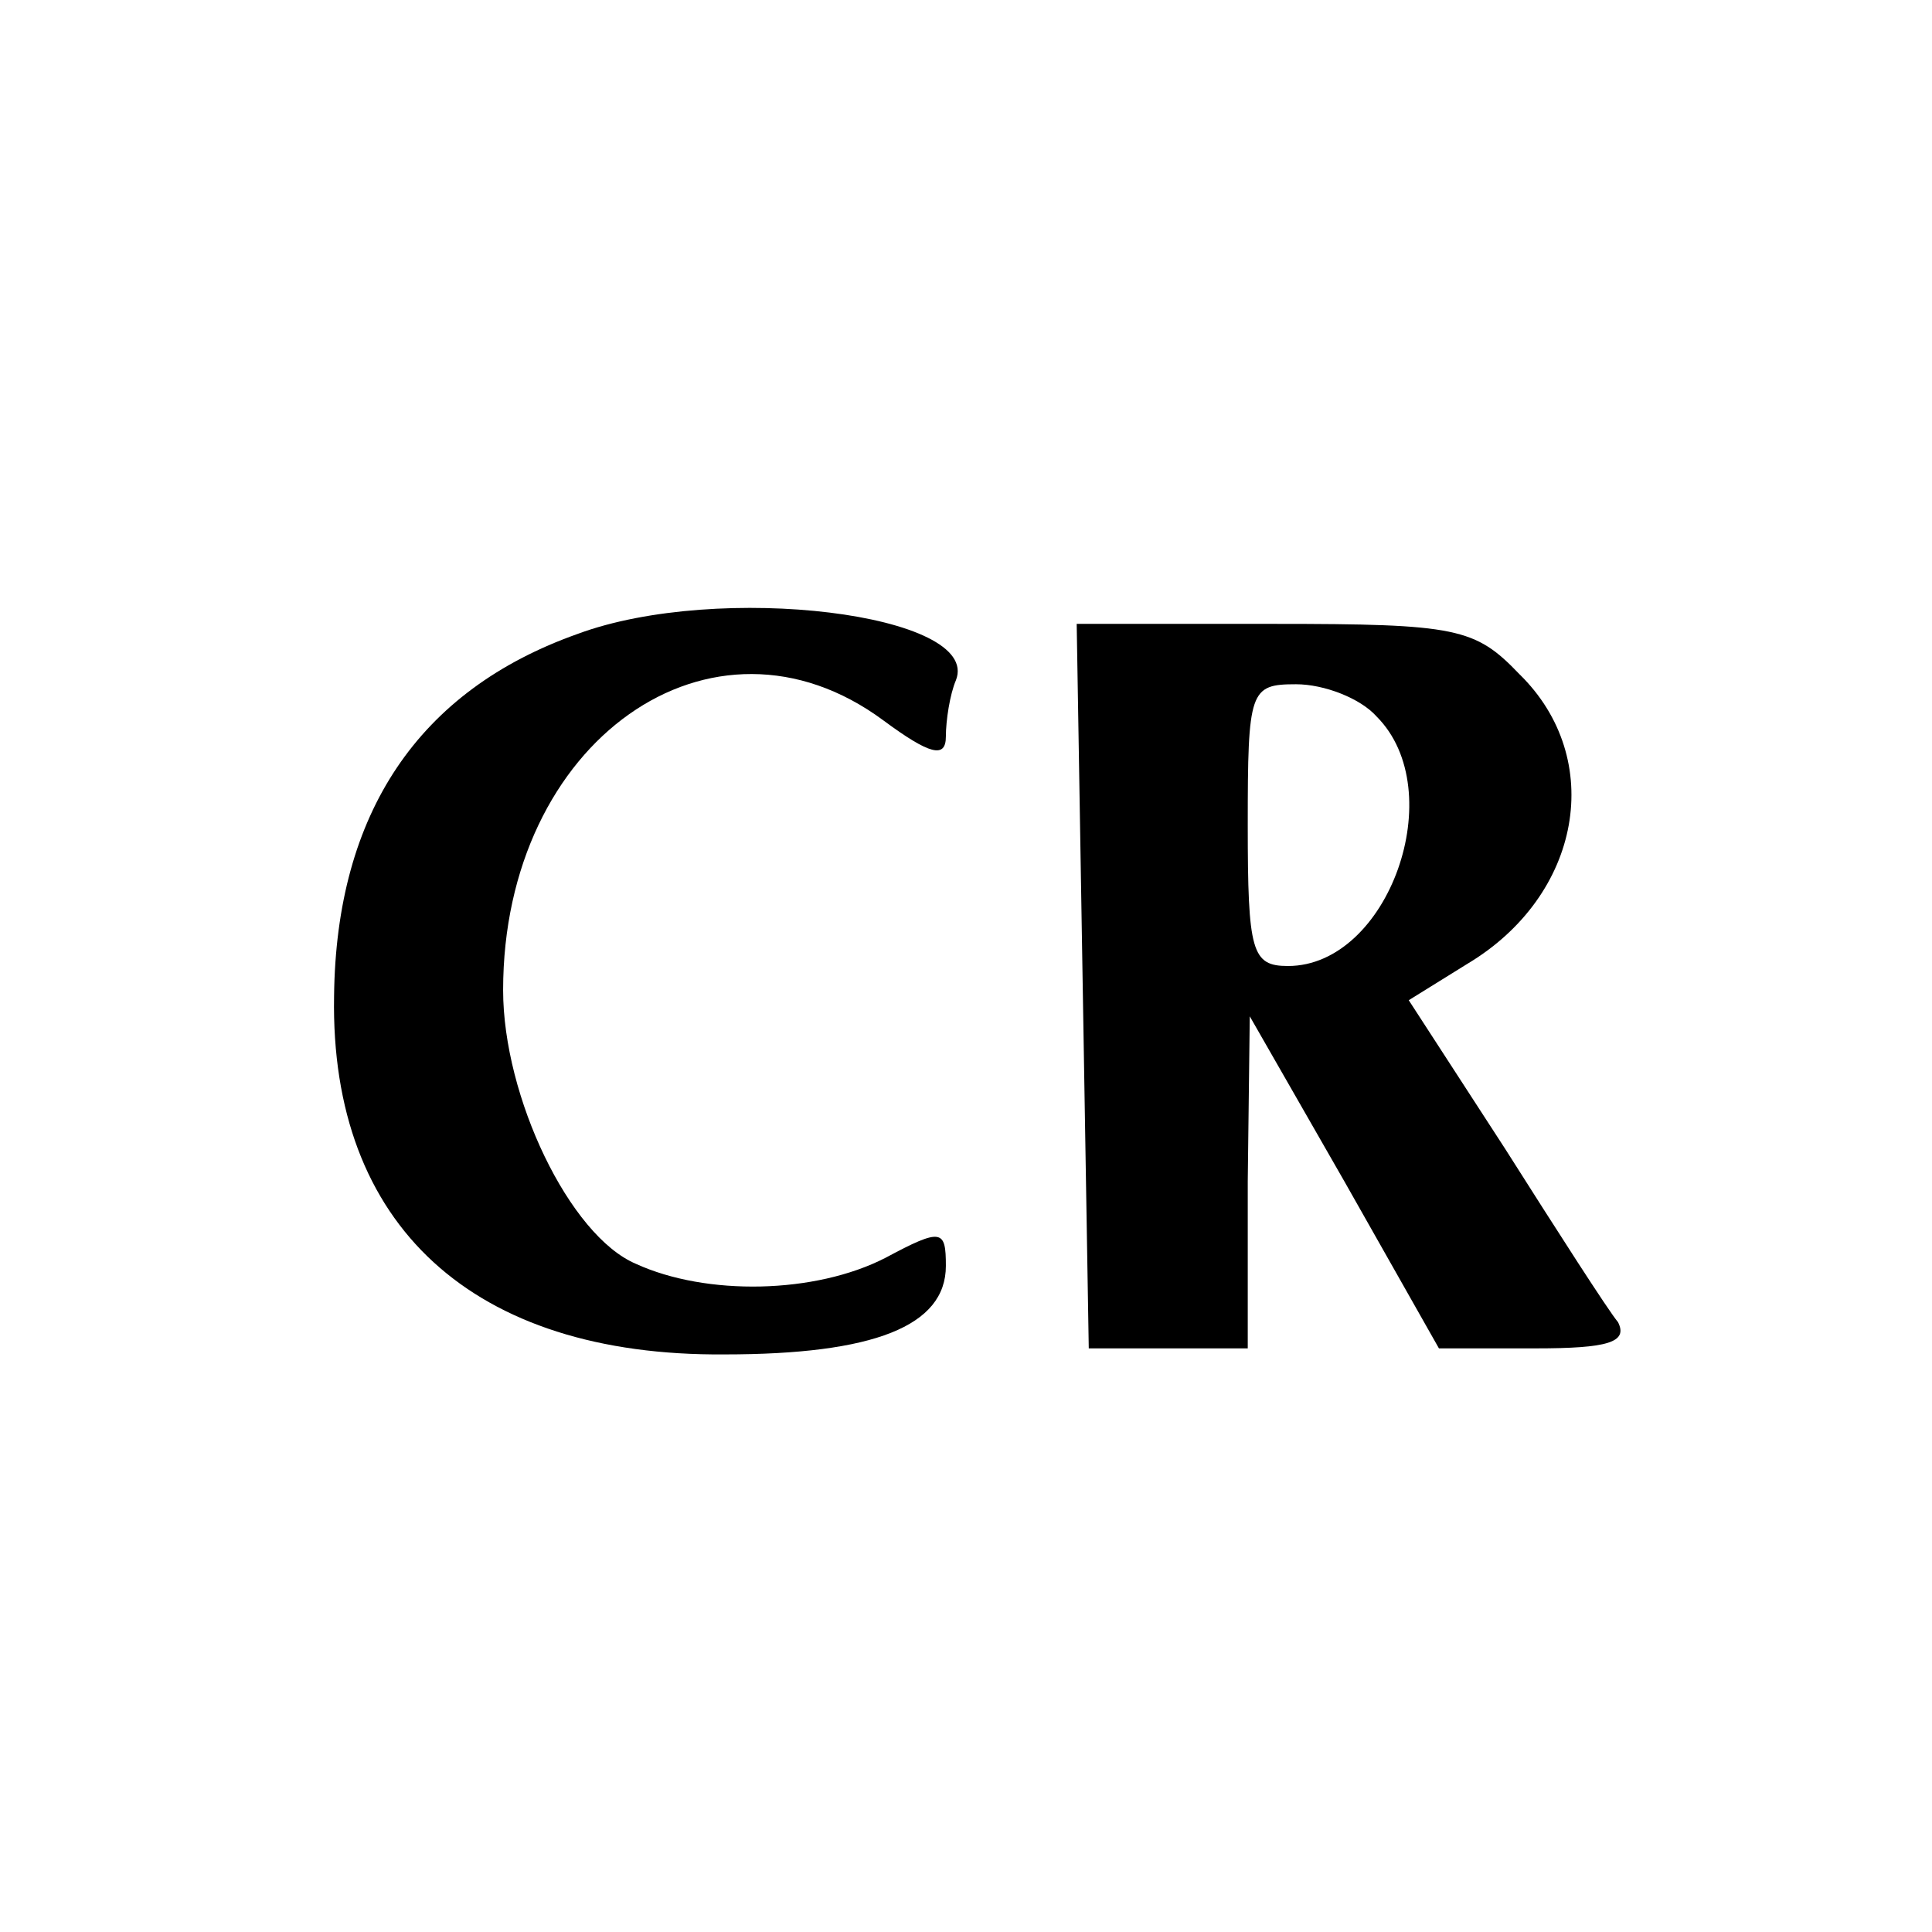 <?xml version="1.0" standalone="no"?>
<!DOCTYPE svg PUBLIC "-//W3C//DTD SVG 20010904//EN"
 "http://www.w3.org/TR/2001/REC-SVG-20010904/DTD/svg10.dtd">
<svg version="1.0" xmlns="http://www.w3.org/2000/svg"
 width="96pt" height="96pt" viewBox="0 0 96 96"
 preserveAspectRatio="xMidYMid meet">
<g transform="translate(0,96) scale(0.1,-0.1)"
fill="#000000" stroke="none">
<path d="M287 645 c-79 -28 -120 -89 -121 -180 -2 -114 69 -179 194 -178 74 0
110 14 110 44 0 18 -2 19 -30 4 -35 -18 -89 -19 -124 -3 -33 14 -66 83 -66
136 0 124 104 197 189 134 23 -17 31 -19 31 -8 0 8 2 21 5 28 13 33 -118 49
-188 23z"/>
<path d="M538 470 l3 -180 39 0 40 0 0 83 1 82 47 -82 47 -83 48 0 c36 0 46 3
41 13 -5 6 -30 45 -56 86 l-48 74 29 18 c57 34 69 102 26 144 -22 23 -31 25
-122 25 l-98 0 3 -180z m146 134 c37 -37 6 -124 -44 -124 -18 0 -20 7 -20 70
0 67 1 70 24 70 14 0 32 -7 40 -16z"/>
</g>
</svg>
